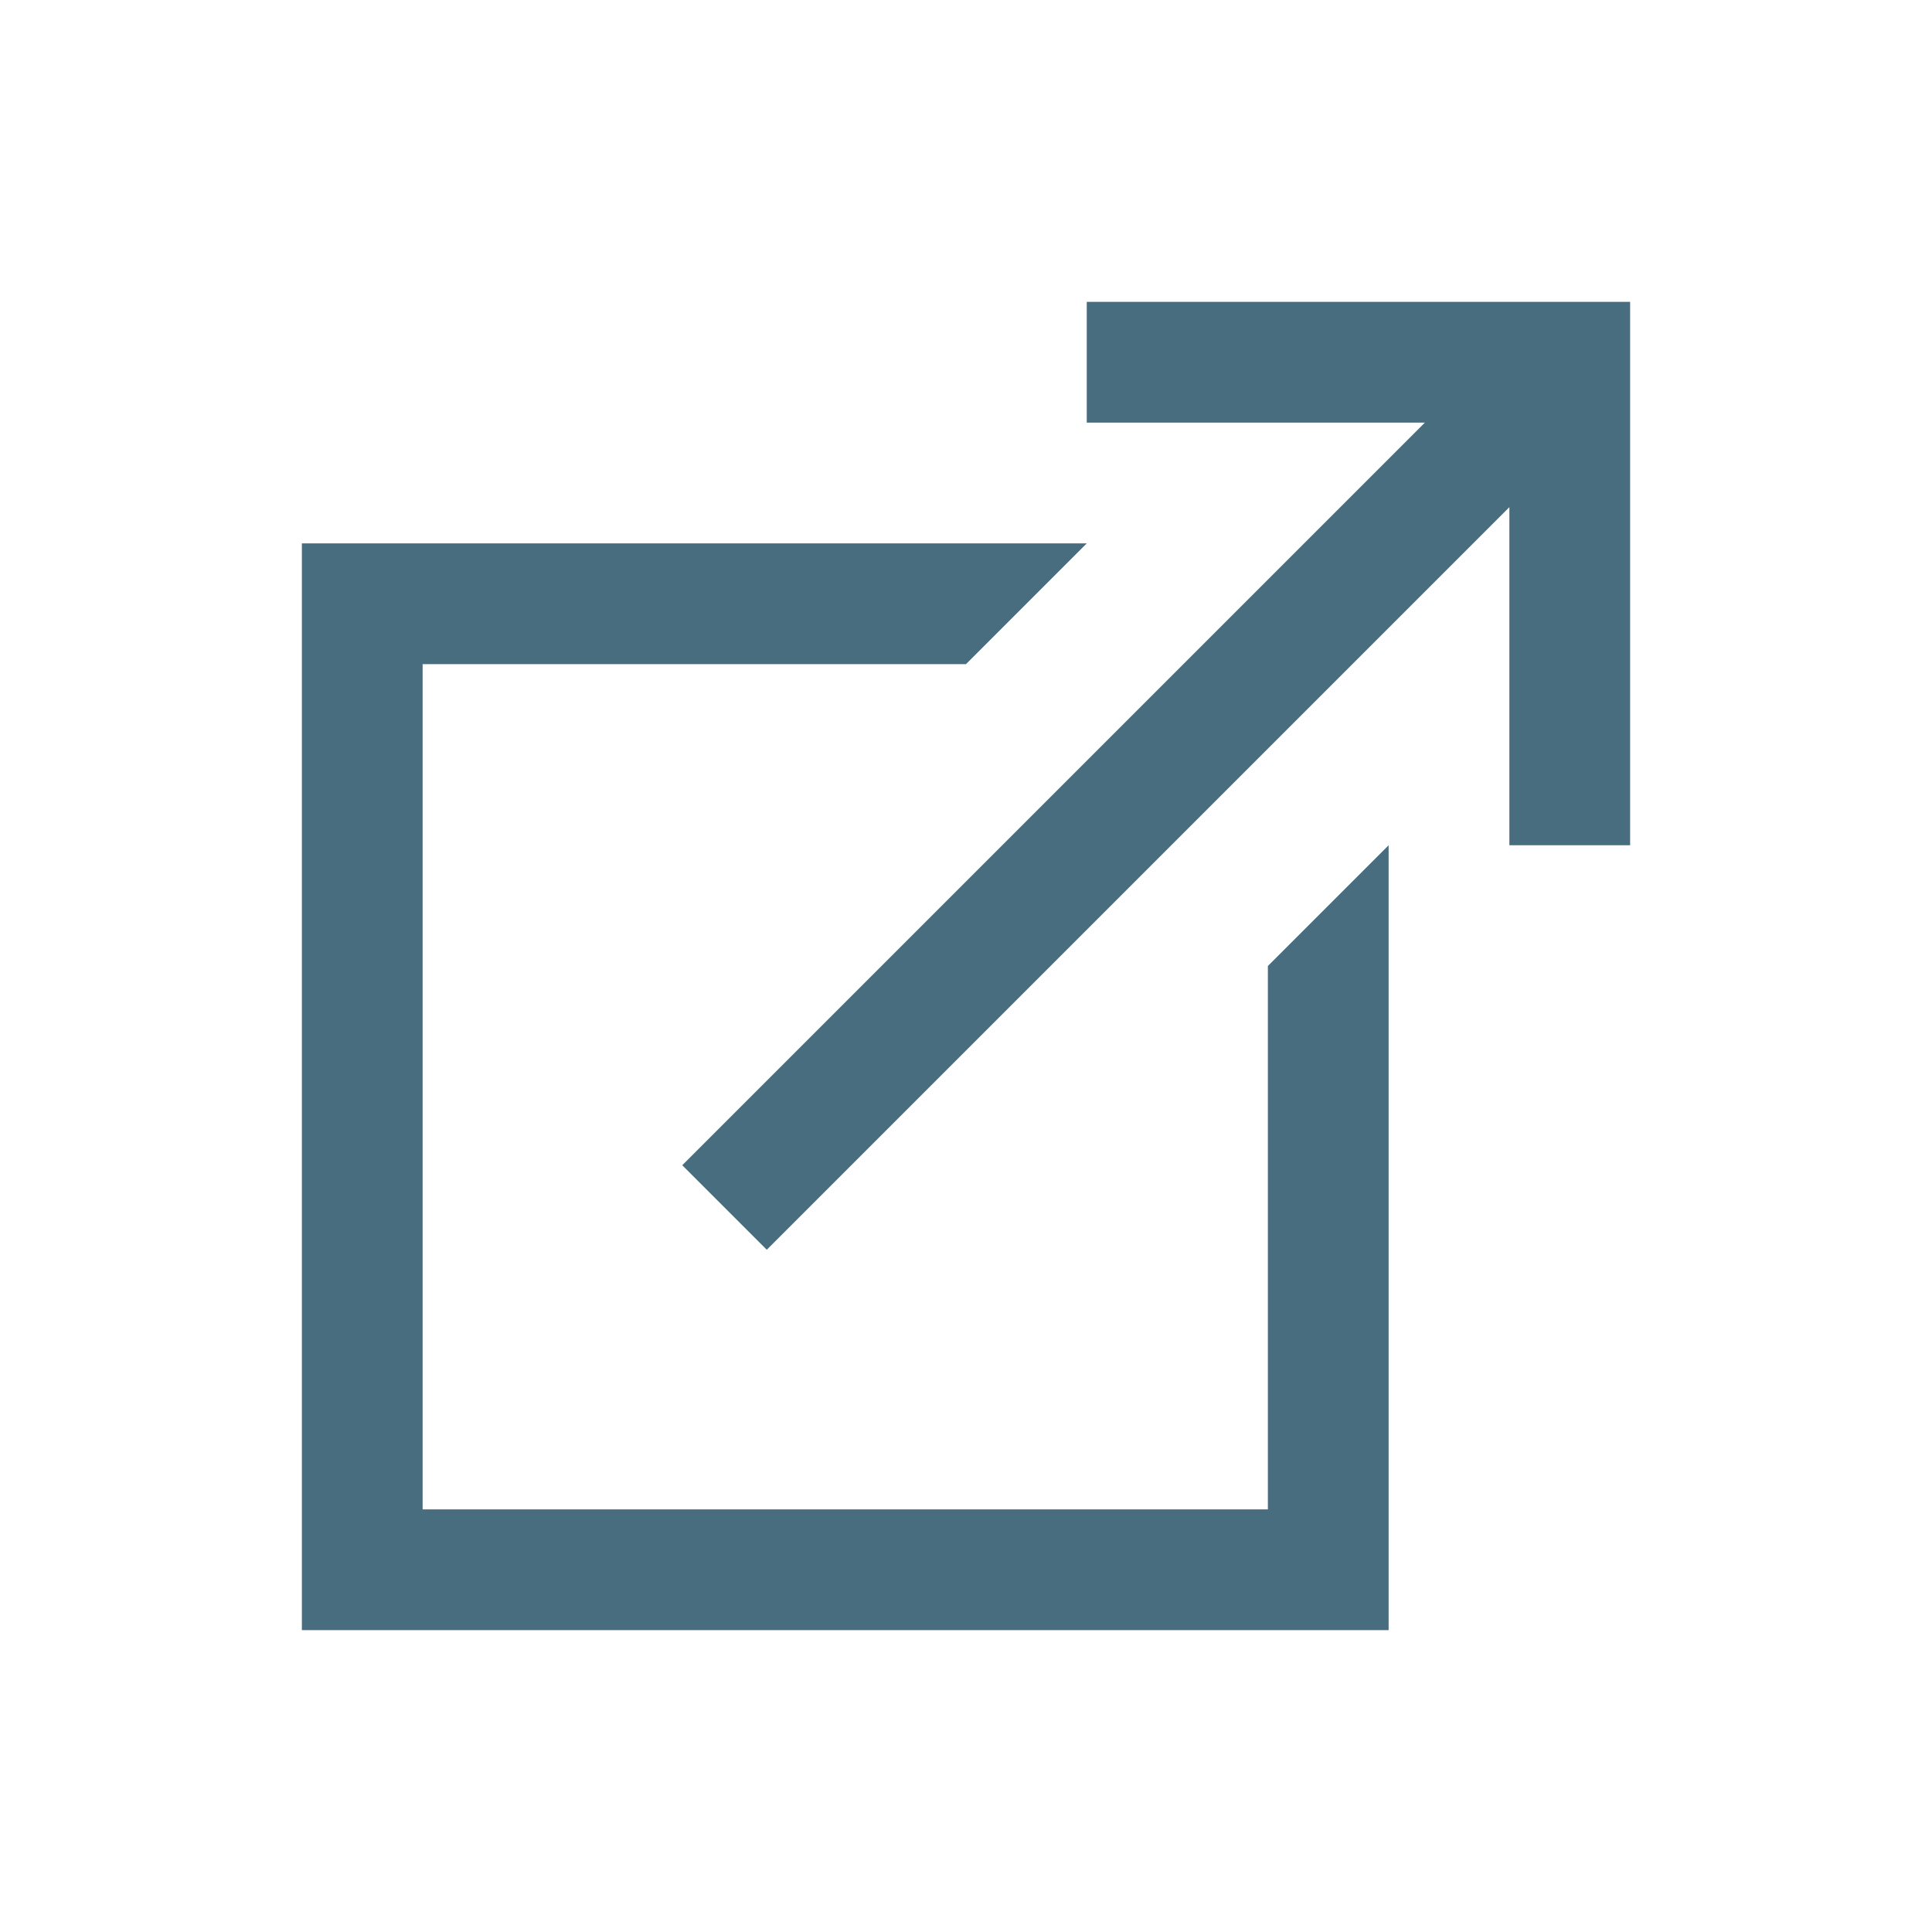 <?xml version="1.0" encoding="utf-8"?>
<!-- Generator: Adobe Illustrator 26.5.0, SVG Export Plug-In . SVG Version: 6.00 Build 0)  -->
<svg version="1.1" id="レイヤー_1" xmlns="http://www.w3.org/2000/svg" xmlns:xlink="http://www.w3.org/1999/xlink" x="0px"
	 y="0px" viewBox="0 0 32 32" style="enable-background:new 0 0 32 32;" xml:space="preserve">
<style type="text/css">
	.st0{fill:#486D7F;}
</style>
<path class="st0" d="M18,5v2h5.6L11.3,19.3l1.4,1.4L25,8.4V14h2V5H18z M5,9v18h18V14l-2,2v9H7V11h9l2-2H5z"/>
</svg>
